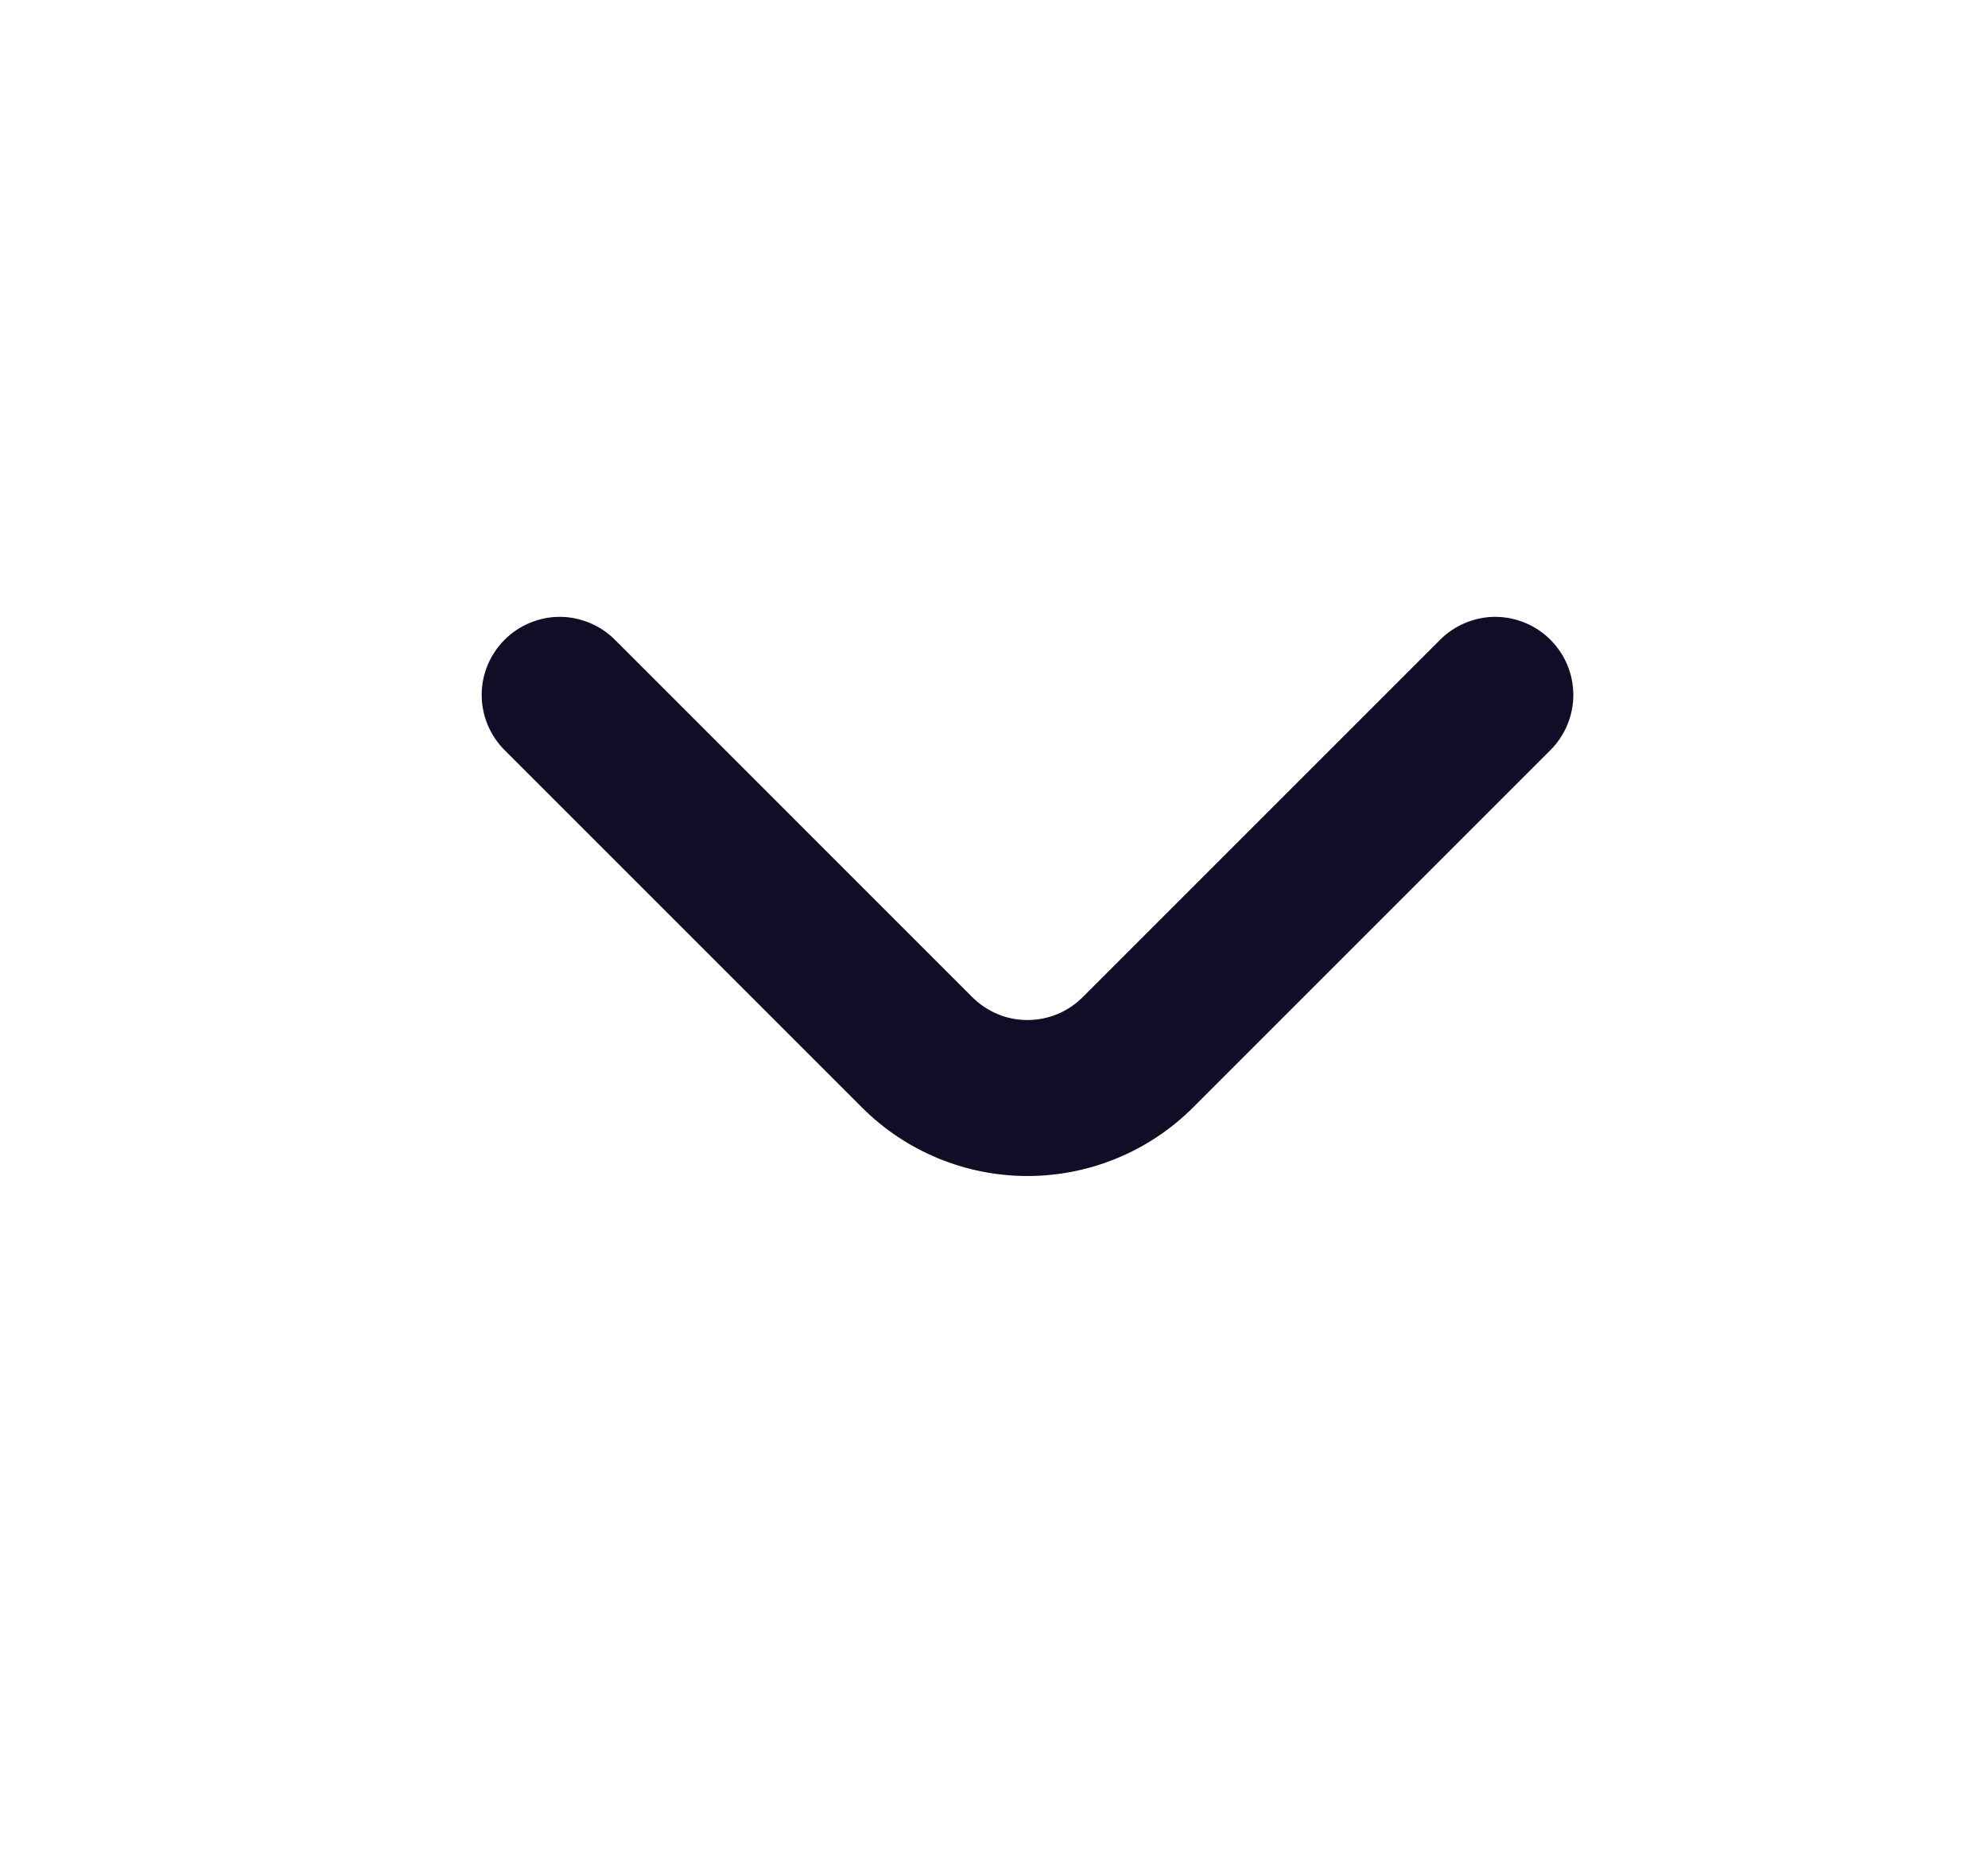 <svg width="17" height="16" viewBox="0 0 17 16" fill="none" xmlns="http://www.w3.org/2000/svg">
<path d="M13.26 5.473C13.198 5.41 13.124 5.361 13.043 5.327C12.961 5.293 12.874 5.275 12.786 5.275C12.698 5.275 12.611 5.293 12.53 5.327C12.449 5.361 12.375 5.41 12.313 5.473L9.26 8.526C9.198 8.588 9.124 8.638 9.043 8.672C8.961 8.706 8.874 8.723 8.786 8.723C8.698 8.723 8.611 8.706 8.53 8.672C8.449 8.638 8.375 8.588 8.313 8.526L5.26 5.473C5.198 5.41 5.124 5.361 5.043 5.327C4.961 5.293 4.874 5.275 4.786 5.275C4.698 5.275 4.611 5.293 4.53 5.327C4.449 5.361 4.375 5.41 4.313 5.473C4.189 5.598 4.119 5.766 4.119 5.943C4.119 6.119 4.189 6.288 4.313 6.413L7.373 9.473C7.748 9.847 8.256 10.057 8.786 10.057C9.316 10.057 9.825 9.847 10.2 9.473L13.26 6.413C13.384 6.288 13.454 6.119 13.454 5.943C13.454 5.766 13.384 5.598 13.26 5.473Z" fill="#110D26"/>
</svg>
